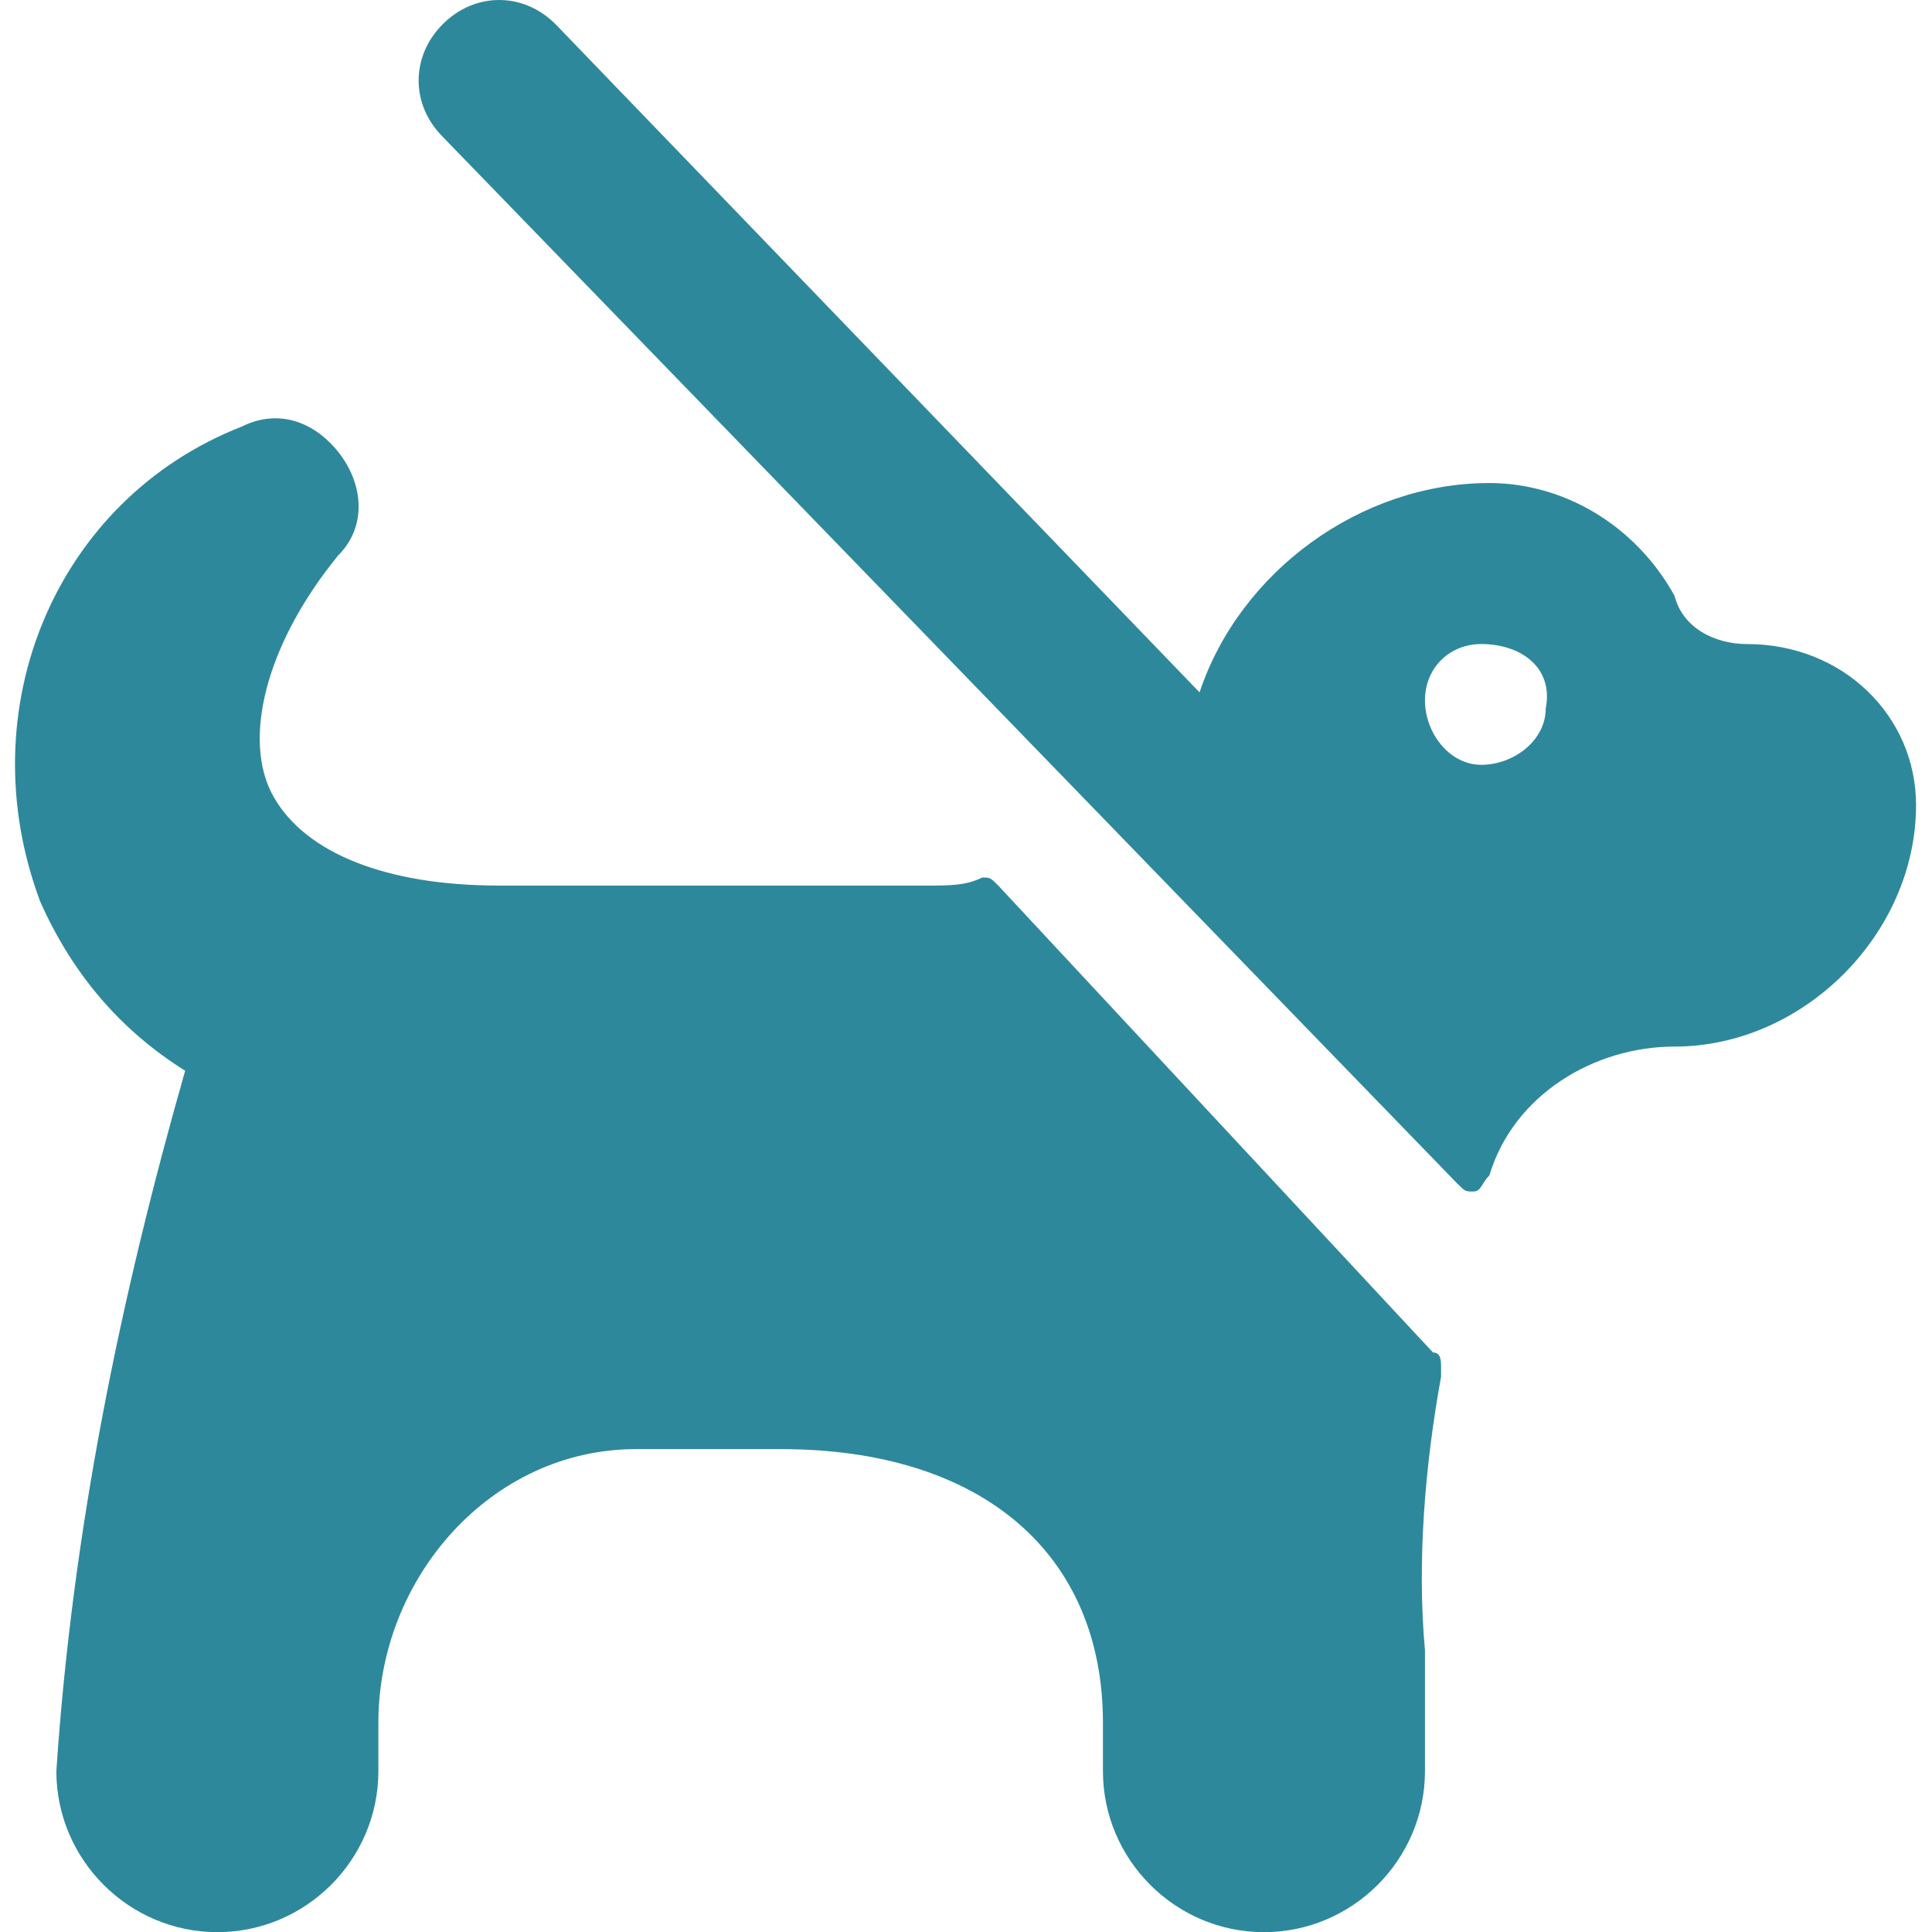 <?xml version="1.0" encoding="utf-8"?>
<!-- Generator: Adobe Illustrator 27.0.0, SVG Export Plug-In . SVG Version: 6.00 Build 0)  -->
<svg version="1.1" id="Ebene_1" xmlns="http://www.w3.org/2000/svg" xmlns:xlink="http://www.w3.org/1999/xlink" x="0px" y="0px"
	 viewBox="0 0 100 100" style="enable-background:new 0 0 100 100;" xml:space="preserve">
<style type="text/css">
	.st0{fill:#2E889B;}
</style>
<g transform="matrix(4.167,0,0,4.167,0,0)">
	<g>
		<path class="st0" d="M21.7,8c-0.4,0-0.8-0.2-0.9-0.6C20.3,6.5,19.4,6,18.5,6c-1.6,0-3.1,1.1-3.6,2.6l-8-8.3c-0.4-0.4-1-0.4-1.4,0
			c-0.4,0.4-0.4,1,0,1.4c0,0,0,0,0,0l12.6,13c0.1,0.1,0.1,0.1,0.2,0.1c0.1,0,0.1-0.1,0.2-0.2c0.3-1,1.3-1.6,2.3-1.6c1.6,0,3-1.4,3-3
			C23.8,8.9,22.9,8,21.7,8C21.7,8,21.7,8,21.7,8z M19.2,8.8c0,0.4-0.4,0.7-0.8,0.7s-0.7-0.4-0.7-0.8c0-0.4,0.3-0.7,0.7-0.7
			C18.9,8,19.3,8.3,19.2,8.8C19.3,8.8,19.3,8.8,19.2,8.8L19.2,8.8z"/>
		<path class="st0" d="M12.4,11c-0.1-0.1-0.1-0.1-0.2-0.1C12,11,11.8,11,11.5,11H6.2c-1.4,0-2.4-0.4-2.8-1.1S3.3,8,4.2,6.9
			c0.4-0.4,0.3-1-0.1-1.4C3.8,5.2,3.4,5.1,3,5.3c-2.3,0.9-3.4,3.5-2.5,5.9c0.4,0.9,1,1.6,1.8,2.1C1.5,16.1,0.9,19,0.7,22
			c0,1.1,0.9,2,2,2s2-0.9,2-2v-0.6C4.7,19.6,6.1,18,7.9,18c0.1,0,0.2,0,0.3,0h1.5c2.5,0,4,1.3,4,3.4V22c0,1.1,0.9,2,2,2s2-0.9,2-2
			c0-0.6,0-1.1,0-1.5c-0.1-1.1,0-2.3,0.2-3.4V17c0-0.1,0-0.2-0.1-0.2L12.4,11z"/>
	</g>
</g>
</svg>
